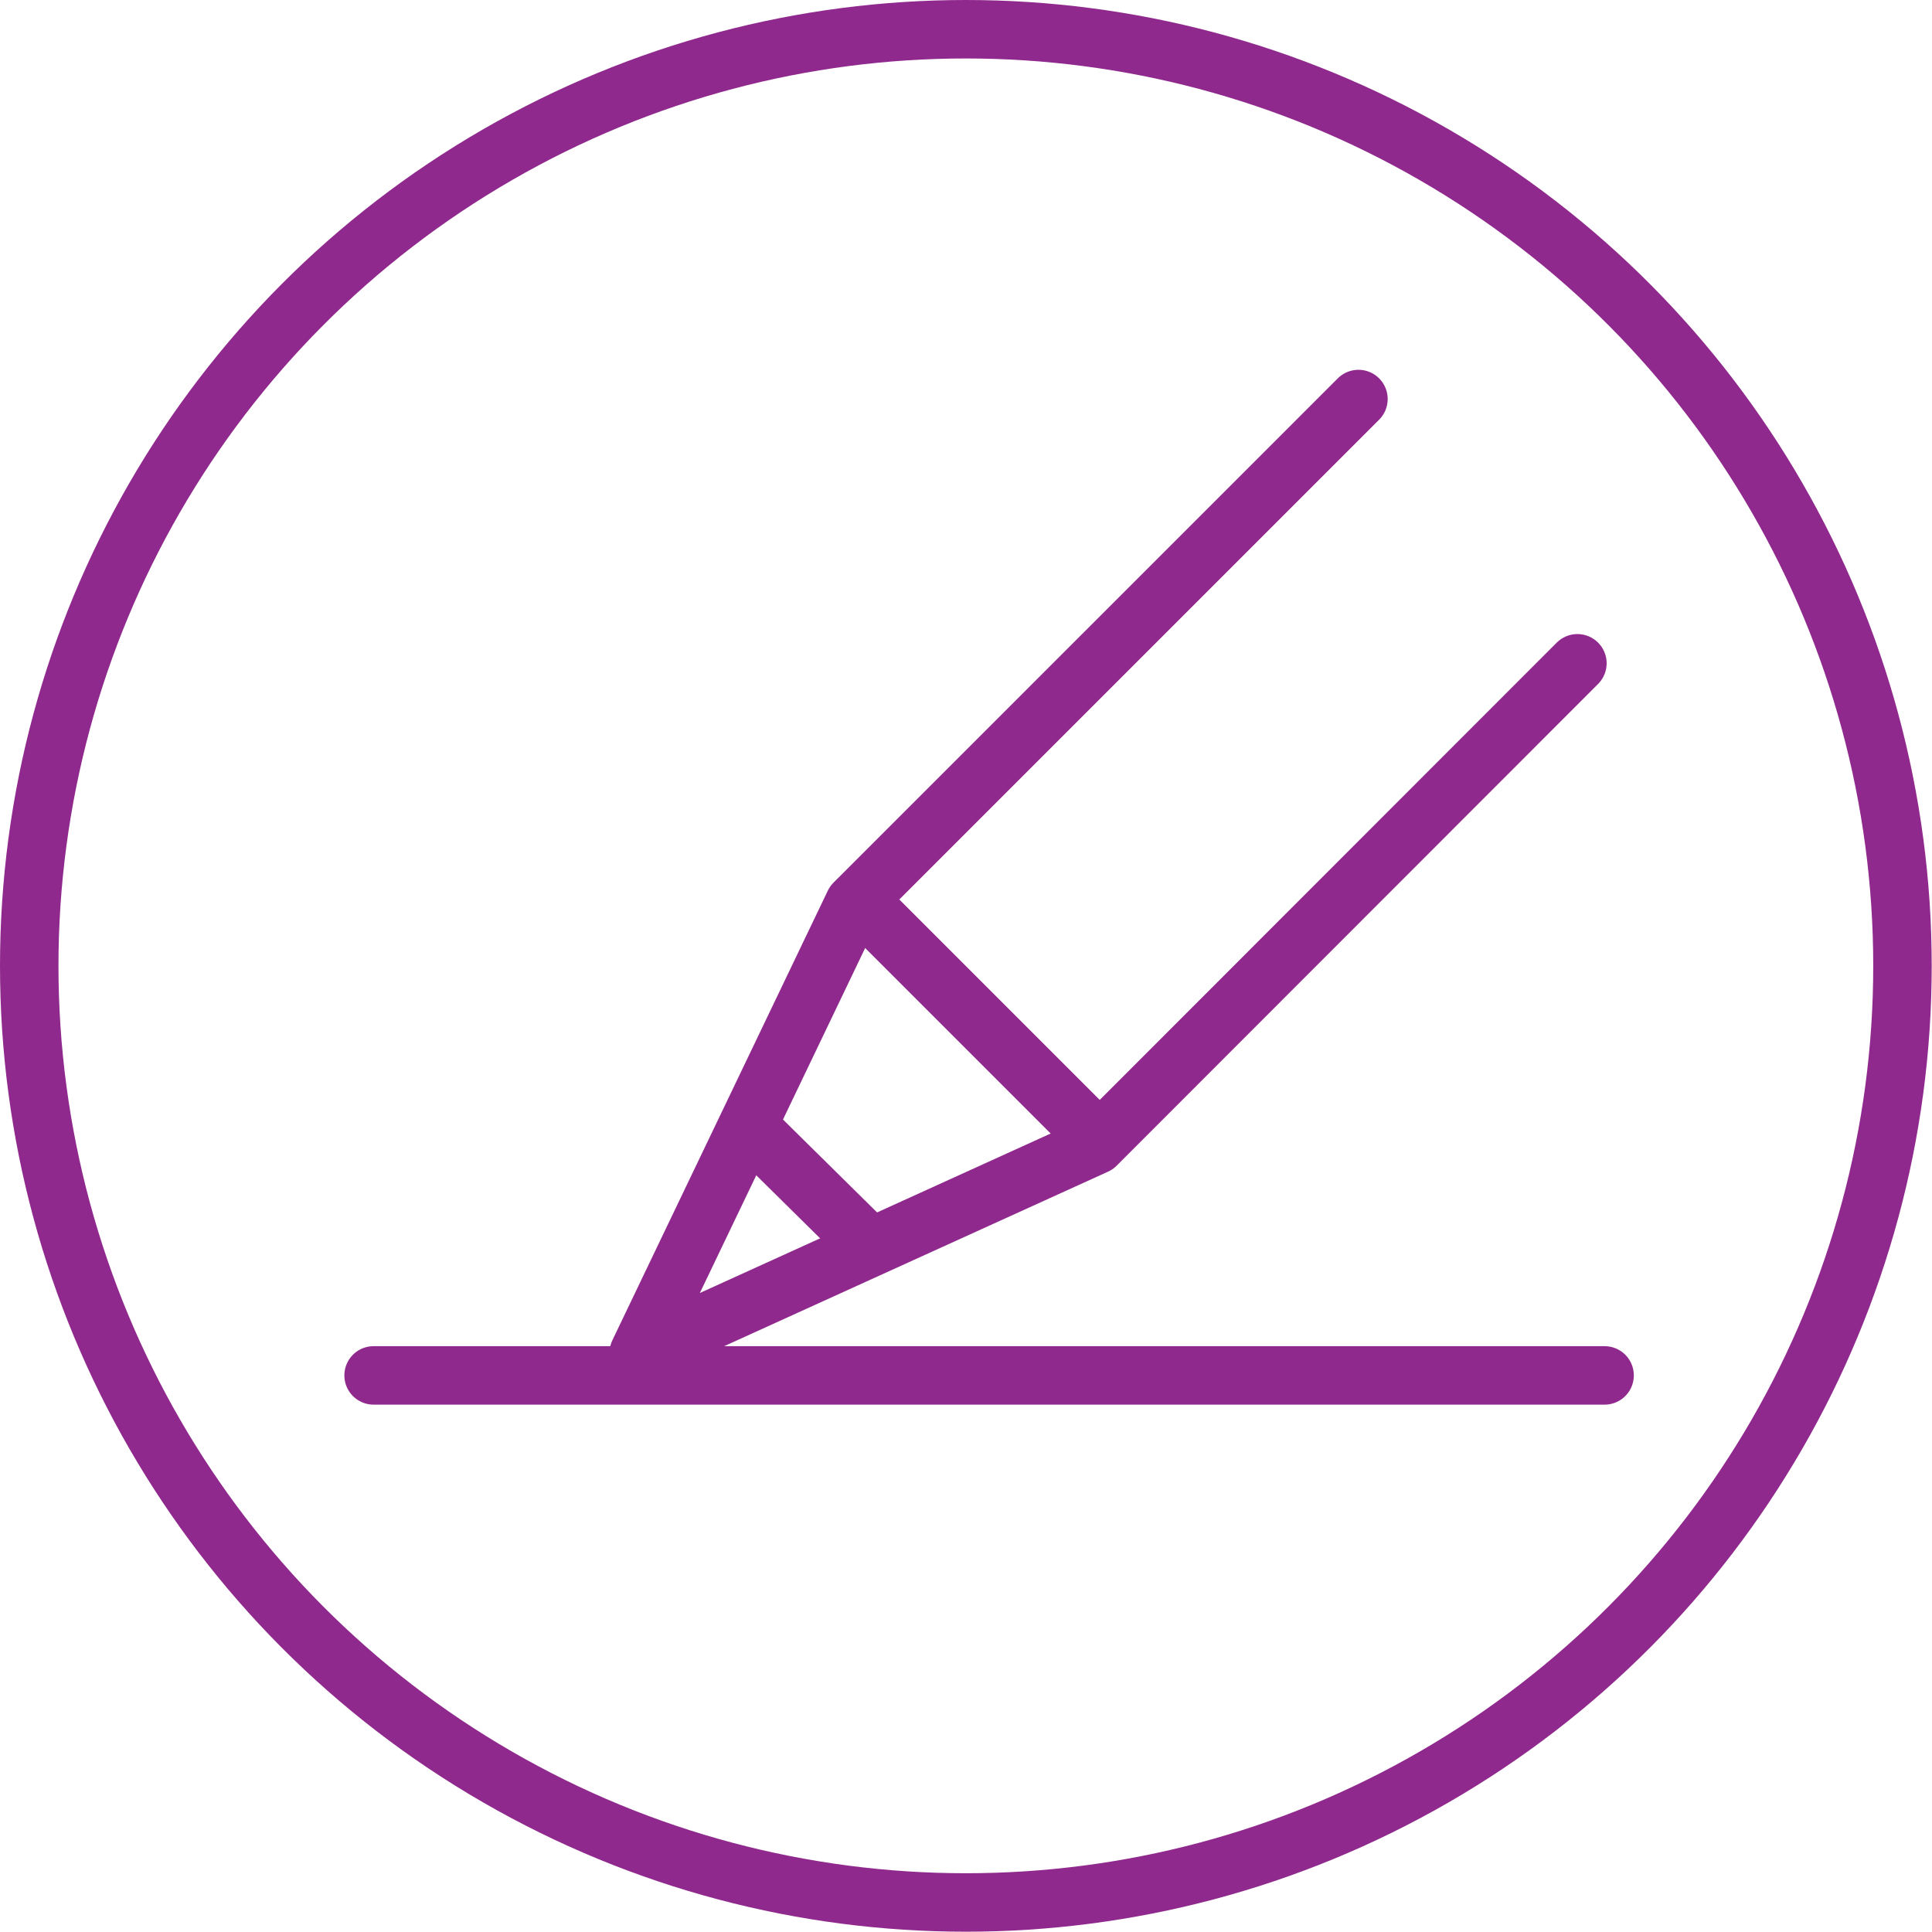 <?xml version="1.0" encoding="UTF-8"?><svg id="Layer_2" xmlns="http://www.w3.org/2000/svg" viewBox="0 0 66.09 66.09"><defs><style>.cls-1{stroke-linecap:round;stroke-linejoin:round;}.cls-1,.cls-2{fill:none;stroke:#90298d;stroke-width:2px;}.cls-2{stroke-miterlimit:10;}</style></defs><g id="HOME_FINAL"><circle class="cls-2" cx="33.04" cy="33.04" r="32.04"/><polyline class="cls-1" points="53.96 22.69 37.62 39.04 29.35 30.77 46.47 13.65"/><polyline class="cls-1" points="37.49 39.17 21.85 46.28 29.22 30.9"/><line class="cls-1" x1="25.81" y1="38.74" x2="29.71" y2="42.59"/><line class="cls-1" x1="12.78" y1="47.05" x2="54.89" y2="47.05"/></g></svg>